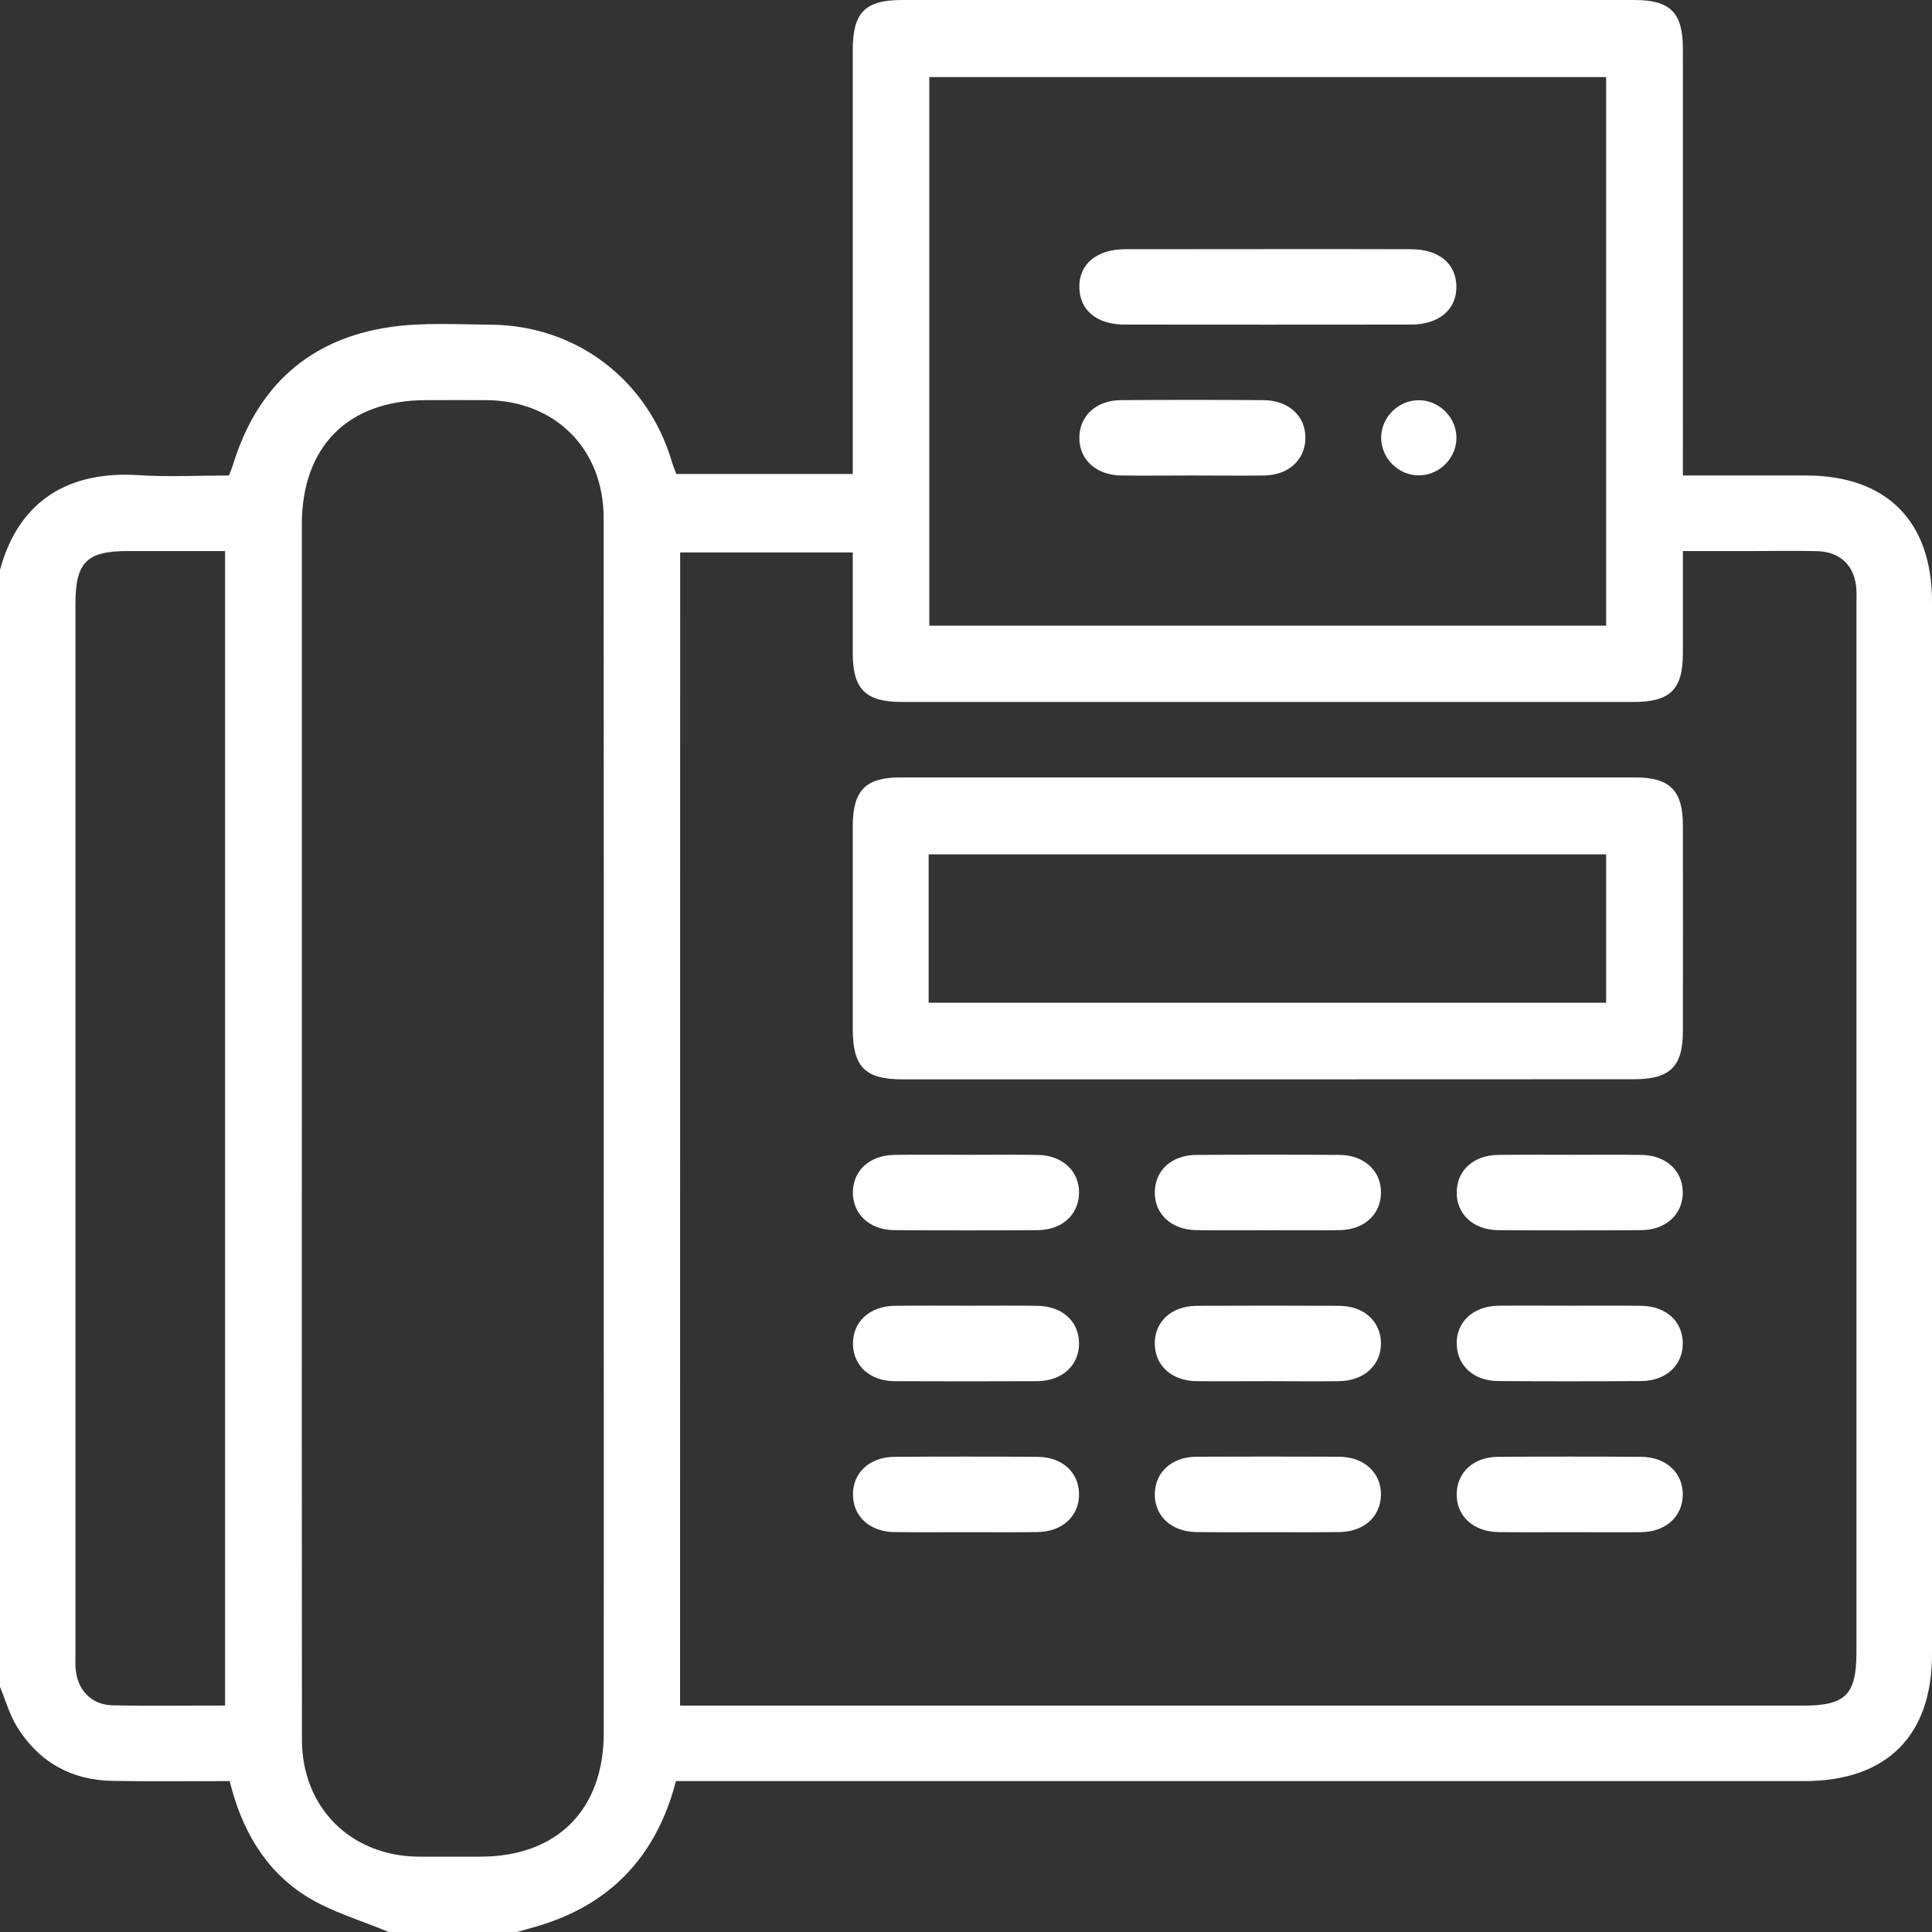 <svg width="18" height="18" viewBox="0 0 18 18" fill="none" xmlns="http://www.w3.org/2000/svg">
<rect x="0" y="0" width="18" height="18" fill="#333333" stroke="none"/>
<path d="M0 15.716C0 12.247 0 8.778 0 5.309C0.175 4.666 0.636 4.385 1.292 4.427C1.571 4.445 1.853 4.43 2.133 4.43C2.149 4.388 2.163 4.356 2.173 4.323C2.397 3.599 2.881 3.159 3.629 3.048C3.939 3.002 4.26 3.023 4.576 3.025C5.369 3.032 6.034 3.539 6.259 4.3C6.272 4.343 6.29 4.385 6.301 4.416C6.856 4.416 7.398 4.416 7.945 4.416C7.945 4.338 7.945 4.274 7.945 4.209C7.945 2.961 7.945 1.714 7.945 0.466C7.945 0.116 8.059 0 8.406 0C10.679 0 12.953 -0 15.225 0C15.563 0 15.679 0.117 15.679 0.455C15.68 1.714 15.679 2.974 15.679 4.233C15.679 4.295 15.679 4.357 15.679 4.43C16.077 4.43 16.451 4.43 16.825 4.43C17.576 4.43 18 4.854 18 5.606C18 8.875 18 12.144 18 15.413C18 16.173 17.576 16.594 16.811 16.594C13.378 16.594 9.945 16.594 6.512 16.594C6.442 16.594 6.372 16.594 6.298 16.594C6.281 16.653 6.268 16.703 6.251 16.753C6.061 17.323 5.685 17.713 5.115 17.911C5.017 17.946 4.916 17.971 4.816 18C4.418 18 4.019 18 3.621 18C3.365 17.892 3.09 17.814 2.857 17.669C2.468 17.427 2.25 17.044 2.14 16.594C1.771 16.594 1.408 16.599 1.045 16.592C0.66 16.585 0.358 16.413 0.156 16.084C0.088 15.972 0.051 15.839 0 15.716ZM6.336 15.891C6.421 15.891 6.486 15.891 6.55 15.891C9.965 15.891 13.381 15.891 16.796 15.891C17.195 15.891 17.296 15.79 17.296 15.394C17.296 12.137 17.296 8.879 17.296 5.622C17.296 5.581 17.298 5.54 17.296 5.499C17.286 5.278 17.151 5.14 16.929 5.135C16.724 5.13 16.519 5.134 16.313 5.134C16.105 5.134 15.896 5.134 15.679 5.134C15.679 5.468 15.68 5.778 15.679 6.088C15.679 6.423 15.561 6.54 15.222 6.54C12.949 6.54 10.676 6.54 8.403 6.54C8.065 6.54 7.946 6.422 7.945 6.089C7.945 5.775 7.945 5.461 7.945 5.147C7.395 5.147 6.866 5.147 6.337 5.147C6.336 8.731 6.336 12.302 6.336 15.891ZM2.812 10.513C2.812 12.411 2.811 14.31 2.813 16.208C2.814 16.841 3.267 17.292 3.898 17.298C4.092 17.299 4.285 17.298 4.478 17.298C5.19 17.297 5.625 16.861 5.625 16.146C5.626 14.599 5.625 13.052 5.625 11.506C5.625 9.279 5.626 7.053 5.624 4.826C5.624 4.182 5.172 3.732 4.53 3.728C4.343 3.727 4.155 3.727 3.967 3.728C3.242 3.729 2.812 4.16 2.812 4.889C2.812 6.762 2.812 8.638 2.812 10.513ZM14.964 5.829C14.964 4.114 14.964 2.414 14.964 0.718C12.852 0.718 10.754 0.718 8.658 0.718C8.658 2.428 8.658 4.125 8.658 5.829C10.762 5.829 12.857 5.829 14.964 5.829ZM2.097 15.89C2.097 12.294 2.097 8.718 2.097 5.134C1.786 5.134 1.487 5.134 1.189 5.134C0.807 5.134 0.703 5.239 0.703 5.627C0.703 8.884 0.703 12.142 0.703 15.399C0.703 15.446 0.701 15.493 0.704 15.539C0.717 15.742 0.848 15.884 1.05 15.888C1.394 15.896 1.74 15.89 2.097 15.89Z" fill="white"/>
<path d="M11.814 10.056C10.678 10.056 9.542 10.056 8.407 10.056C8.06 10.056 7.946 9.94 7.945 9.591C7.945 8.959 7.945 8.326 7.945 7.694C7.946 7.365 8.064 7.244 8.385 7.243C10.669 7.243 12.952 7.243 15.236 7.243C15.558 7.243 15.679 7.365 15.679 7.69C15.68 8.329 15.68 8.967 15.679 9.605C15.679 9.938 15.56 10.055 15.221 10.055C14.086 10.056 12.95 10.056 11.814 10.056ZM8.652 9.342C10.766 9.342 12.865 9.342 14.964 9.342C14.964 8.872 14.964 8.414 14.964 7.96C12.852 7.96 10.754 7.96 8.652 7.96C8.652 8.425 8.652 8.875 8.652 9.342Z" fill="white"/>
<path d="M9.017 10.759C9.233 10.759 9.449 10.757 9.665 10.76C9.9 10.763 10.058 10.912 10.053 11.119C10.048 11.319 9.894 11.46 9.666 11.461C9.222 11.464 8.778 11.464 8.334 11.461C8.099 11.46 7.942 11.309 7.946 11.102C7.951 10.902 8.105 10.763 8.333 10.76C8.562 10.756 8.789 10.759 9.017 10.759Z" fill="white"/>
<path d="M11.813 11.462C11.591 11.462 11.369 11.464 11.147 11.461C10.912 11.458 10.754 11.309 10.759 11.102C10.764 10.902 10.917 10.761 11.146 10.76C11.59 10.757 12.034 10.757 12.478 10.76C12.713 10.761 12.871 10.912 12.866 11.118C12.861 11.319 12.707 11.458 12.479 11.461C12.257 11.464 12.035 11.462 11.813 11.462Z" fill="white"/>
<path d="M14.643 10.759C14.859 10.759 15.075 10.757 15.291 10.76C15.519 10.763 15.673 10.902 15.678 11.102C15.683 11.309 15.524 11.46 15.29 11.461C14.846 11.464 14.402 11.464 13.959 11.461C13.724 11.46 13.566 11.308 13.572 11.101C13.577 10.901 13.731 10.762 13.96 10.76C14.187 10.757 14.415 10.759 14.643 10.759Z" fill="white"/>
<path d="M9.018 12.165C9.234 12.165 9.45 12.163 9.666 12.166C9.895 12.169 10.049 12.308 10.053 12.509C10.058 12.715 9.9 12.866 9.665 12.868C9.221 12.87 8.777 12.87 8.333 12.868C8.105 12.866 7.951 12.725 7.947 12.525C7.942 12.318 8.1 12.169 8.335 12.166C8.563 12.163 8.79 12.165 9.018 12.165Z" fill="white"/>
<path d="M11.811 12.868C11.589 12.868 11.367 12.87 11.145 12.868C10.917 12.864 10.763 12.725 10.759 12.524C10.754 12.317 10.912 12.168 11.148 12.166C11.591 12.164 12.035 12.164 12.479 12.166C12.707 12.168 12.861 12.309 12.866 12.509C12.87 12.716 12.712 12.864 12.477 12.868C12.255 12.871 12.033 12.868 11.811 12.868Z" fill="white"/>
<path d="M14.643 12.165C14.859 12.165 15.075 12.163 15.291 12.166C15.52 12.169 15.674 12.308 15.678 12.508C15.683 12.715 15.525 12.866 15.29 12.867C14.846 12.87 14.402 12.87 13.959 12.867C13.73 12.866 13.577 12.725 13.572 12.524C13.566 12.317 13.725 12.169 13.96 12.165C14.188 12.163 14.415 12.165 14.643 12.165Z" fill="white"/>
<path d="M8.999 14.275C8.777 14.275 8.555 14.277 8.333 14.274C8.105 14.271 7.951 14.132 7.947 13.931C7.942 13.724 8.1 13.574 8.335 13.573C8.779 13.57 9.222 13.57 9.666 13.573C9.894 13.574 10.049 13.715 10.053 13.915C10.058 14.122 9.9 14.271 9.665 14.274C9.443 14.277 9.221 14.275 8.999 14.275Z" fill="white"/>
<path d="M11.814 14.275C11.592 14.275 11.37 14.277 11.148 14.274C10.912 14.271 10.755 14.123 10.759 13.916C10.763 13.715 10.917 13.574 11.145 13.572C11.589 13.57 12.033 13.57 12.477 13.572C12.712 13.574 12.87 13.724 12.866 13.93C12.861 14.131 12.707 14.271 12.479 14.274C12.258 14.277 12.036 14.275 11.814 14.275Z" fill="white"/>
<path d="M14.625 14.275C14.403 14.275 14.182 14.277 13.96 14.274C13.725 14.271 13.566 14.122 13.572 13.915C13.576 13.715 13.73 13.574 13.958 13.573C14.402 13.57 14.846 13.57 15.29 13.573C15.524 13.574 15.683 13.725 15.678 13.932C15.673 14.132 15.519 14.271 15.291 14.275C15.07 14.277 14.848 14.275 14.625 14.275Z" fill="white"/>
<path d="M11.831 2.321C12.269 2.321 12.708 2.32 13.146 2.322C13.404 2.322 13.563 2.453 13.569 2.664C13.574 2.882 13.409 3.024 13.145 3.024C12.256 3.025 11.367 3.025 10.479 3.024C10.221 3.024 10.061 2.893 10.056 2.681C10.05 2.463 10.215 2.323 10.48 2.322C10.93 2.321 11.38 2.321 11.831 2.321Z" fill="white"/>
<path d="M11.111 4.43C10.889 4.43 10.668 4.433 10.445 4.43C10.21 4.427 10.052 4.279 10.056 4.072C10.06 3.872 10.214 3.73 10.442 3.728C10.886 3.725 11.329 3.725 11.773 3.728C12.008 3.73 12.167 3.879 12.162 4.086C12.158 4.286 12.004 4.427 11.777 4.43C11.555 4.433 11.333 4.43 11.111 4.43Z" fill="white"/>
<path d="M13.21 3.729C13.397 3.724 13.559 3.875 13.569 4.062C13.579 4.255 13.421 4.424 13.227 4.429C13.033 4.434 12.868 4.272 12.868 4.078C12.868 3.891 13.023 3.733 13.21 3.729Z" fill="white"/>
</svg>
